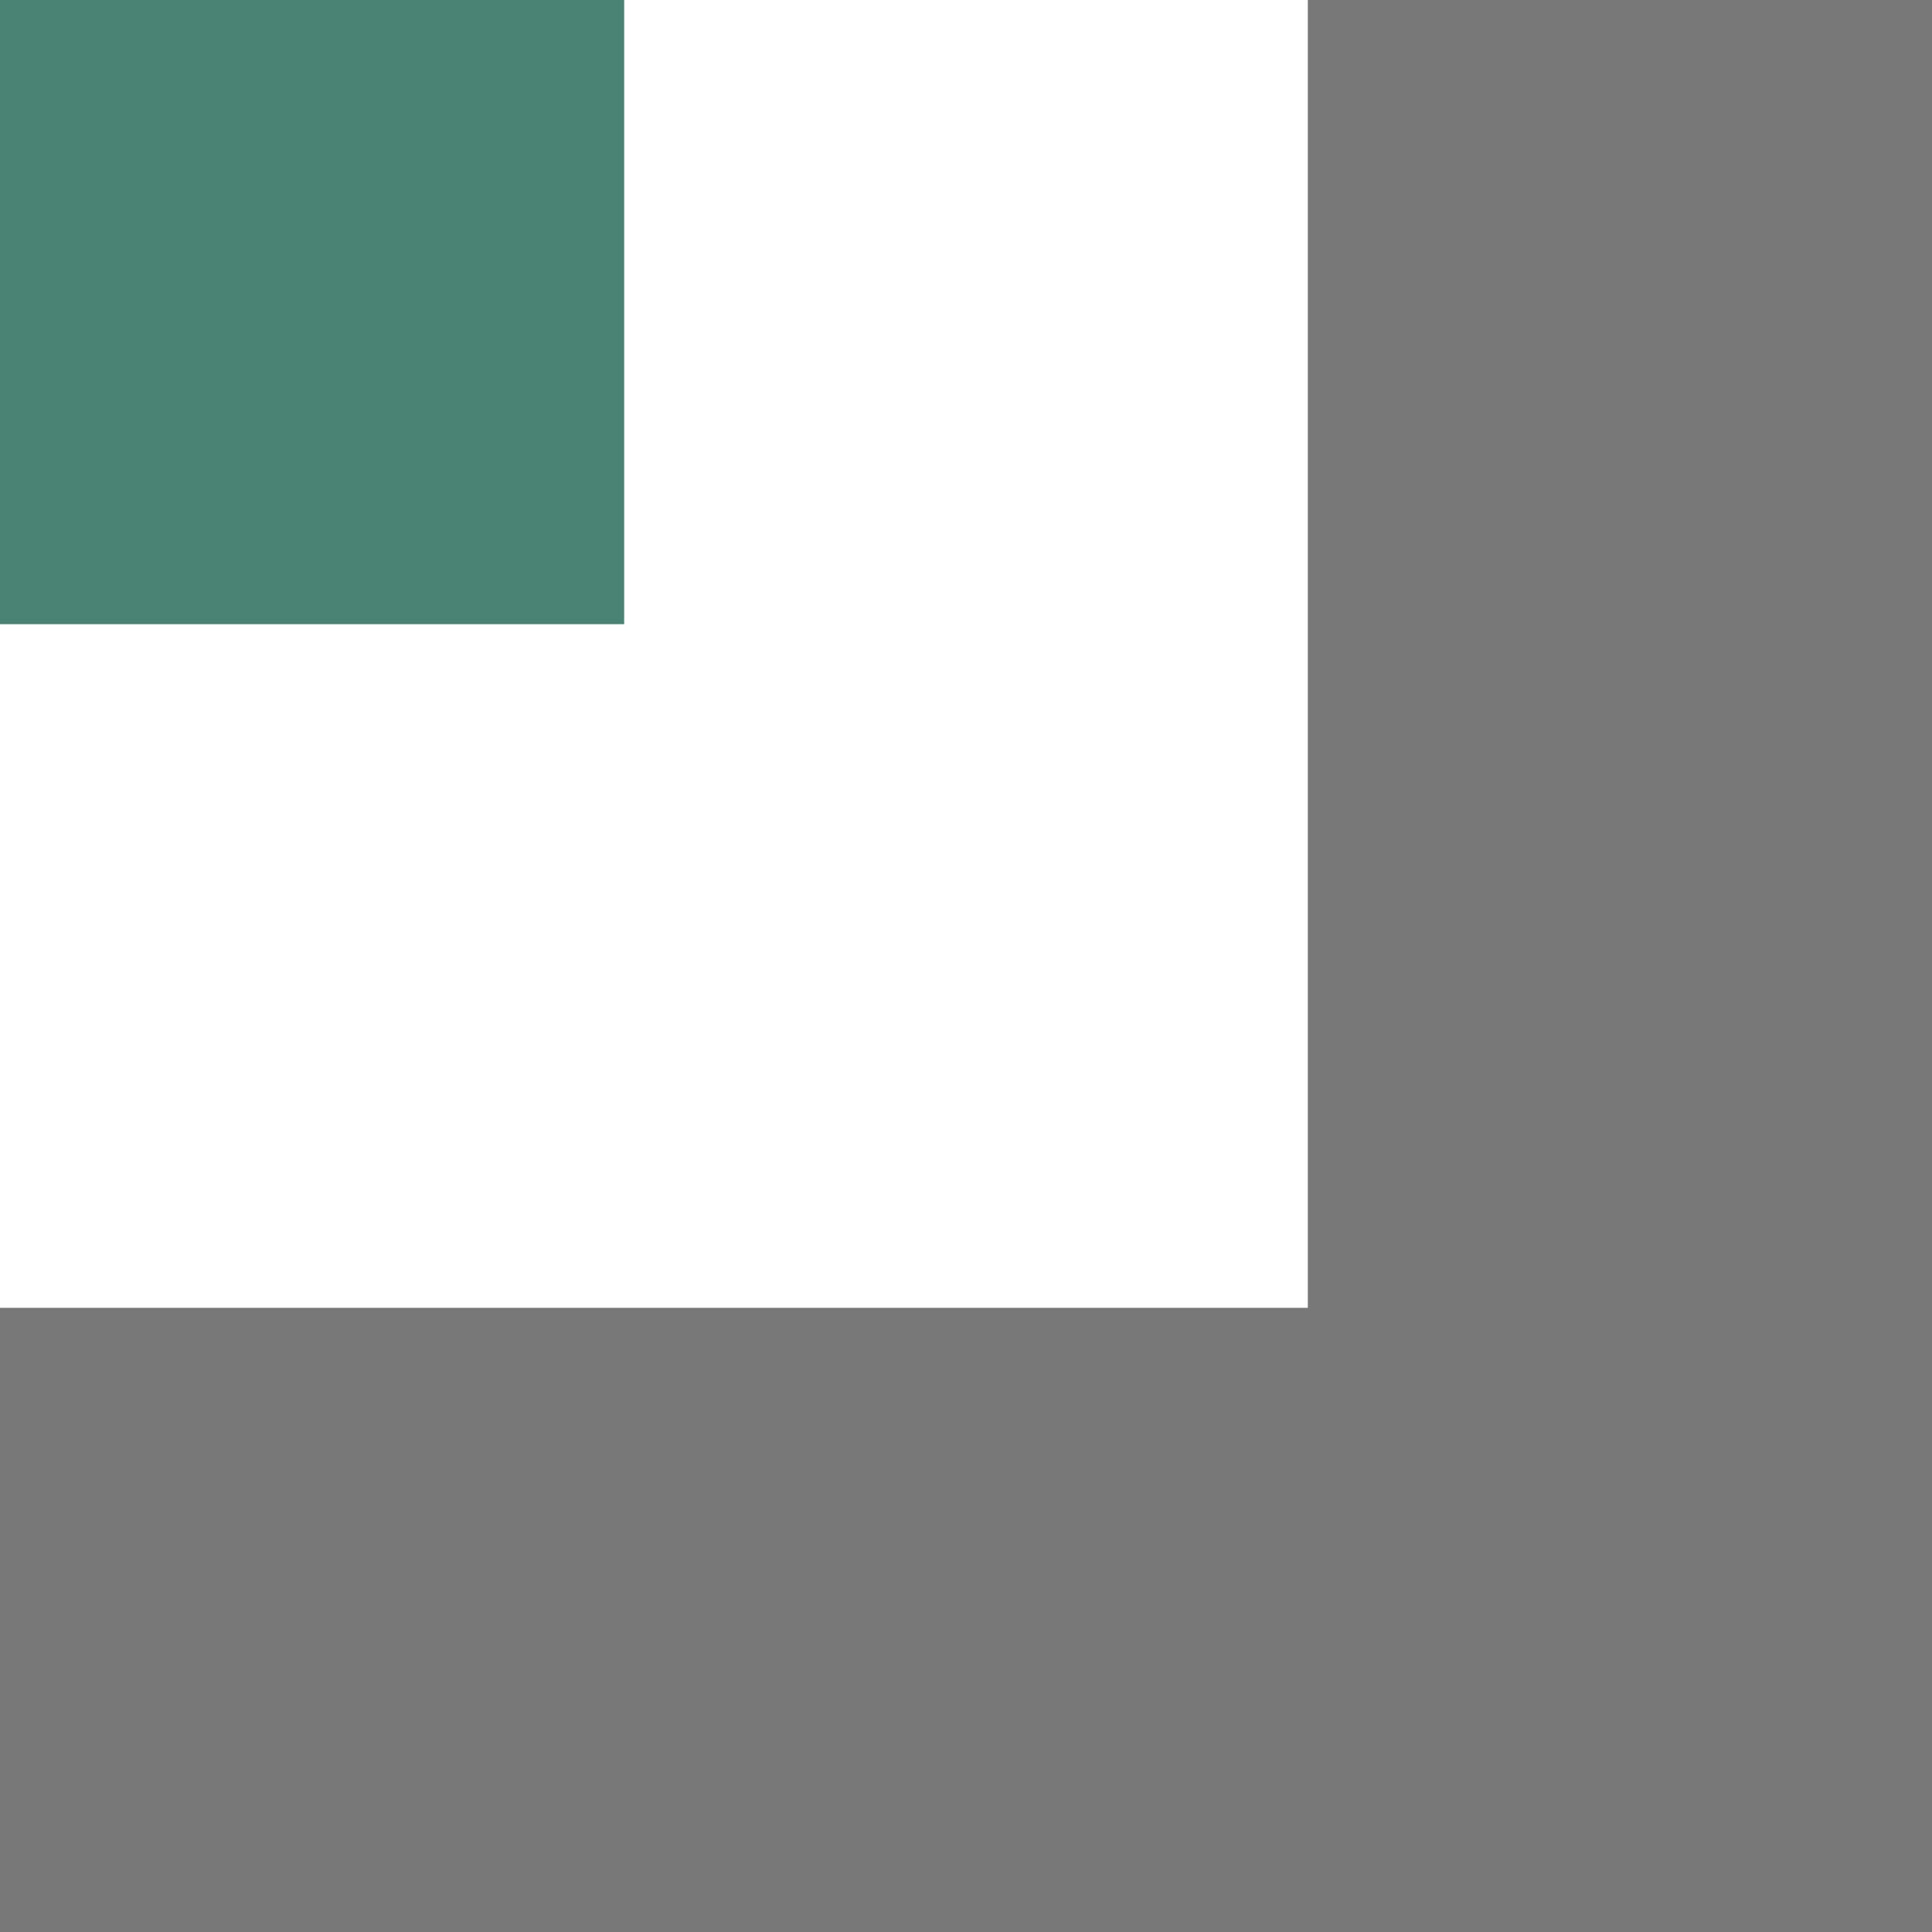 <svg xmlns="http://www.w3.org/2000/svg" width="30" height="30" viewBox="0 0 30 30" fill="none"><path fill-rule="evenodd" clip-rule="evenodd" d="M30 20.308L30 0L20.308 0L20.308 20.308L0 20.308L0 30L20.308 30H30L30 20.308Z" fill="#787878"></path><rect x="9.692" width="9.692" height="9.692" transform="rotate(90 9.692 0)" fill="#4A8373"></rect></svg>
